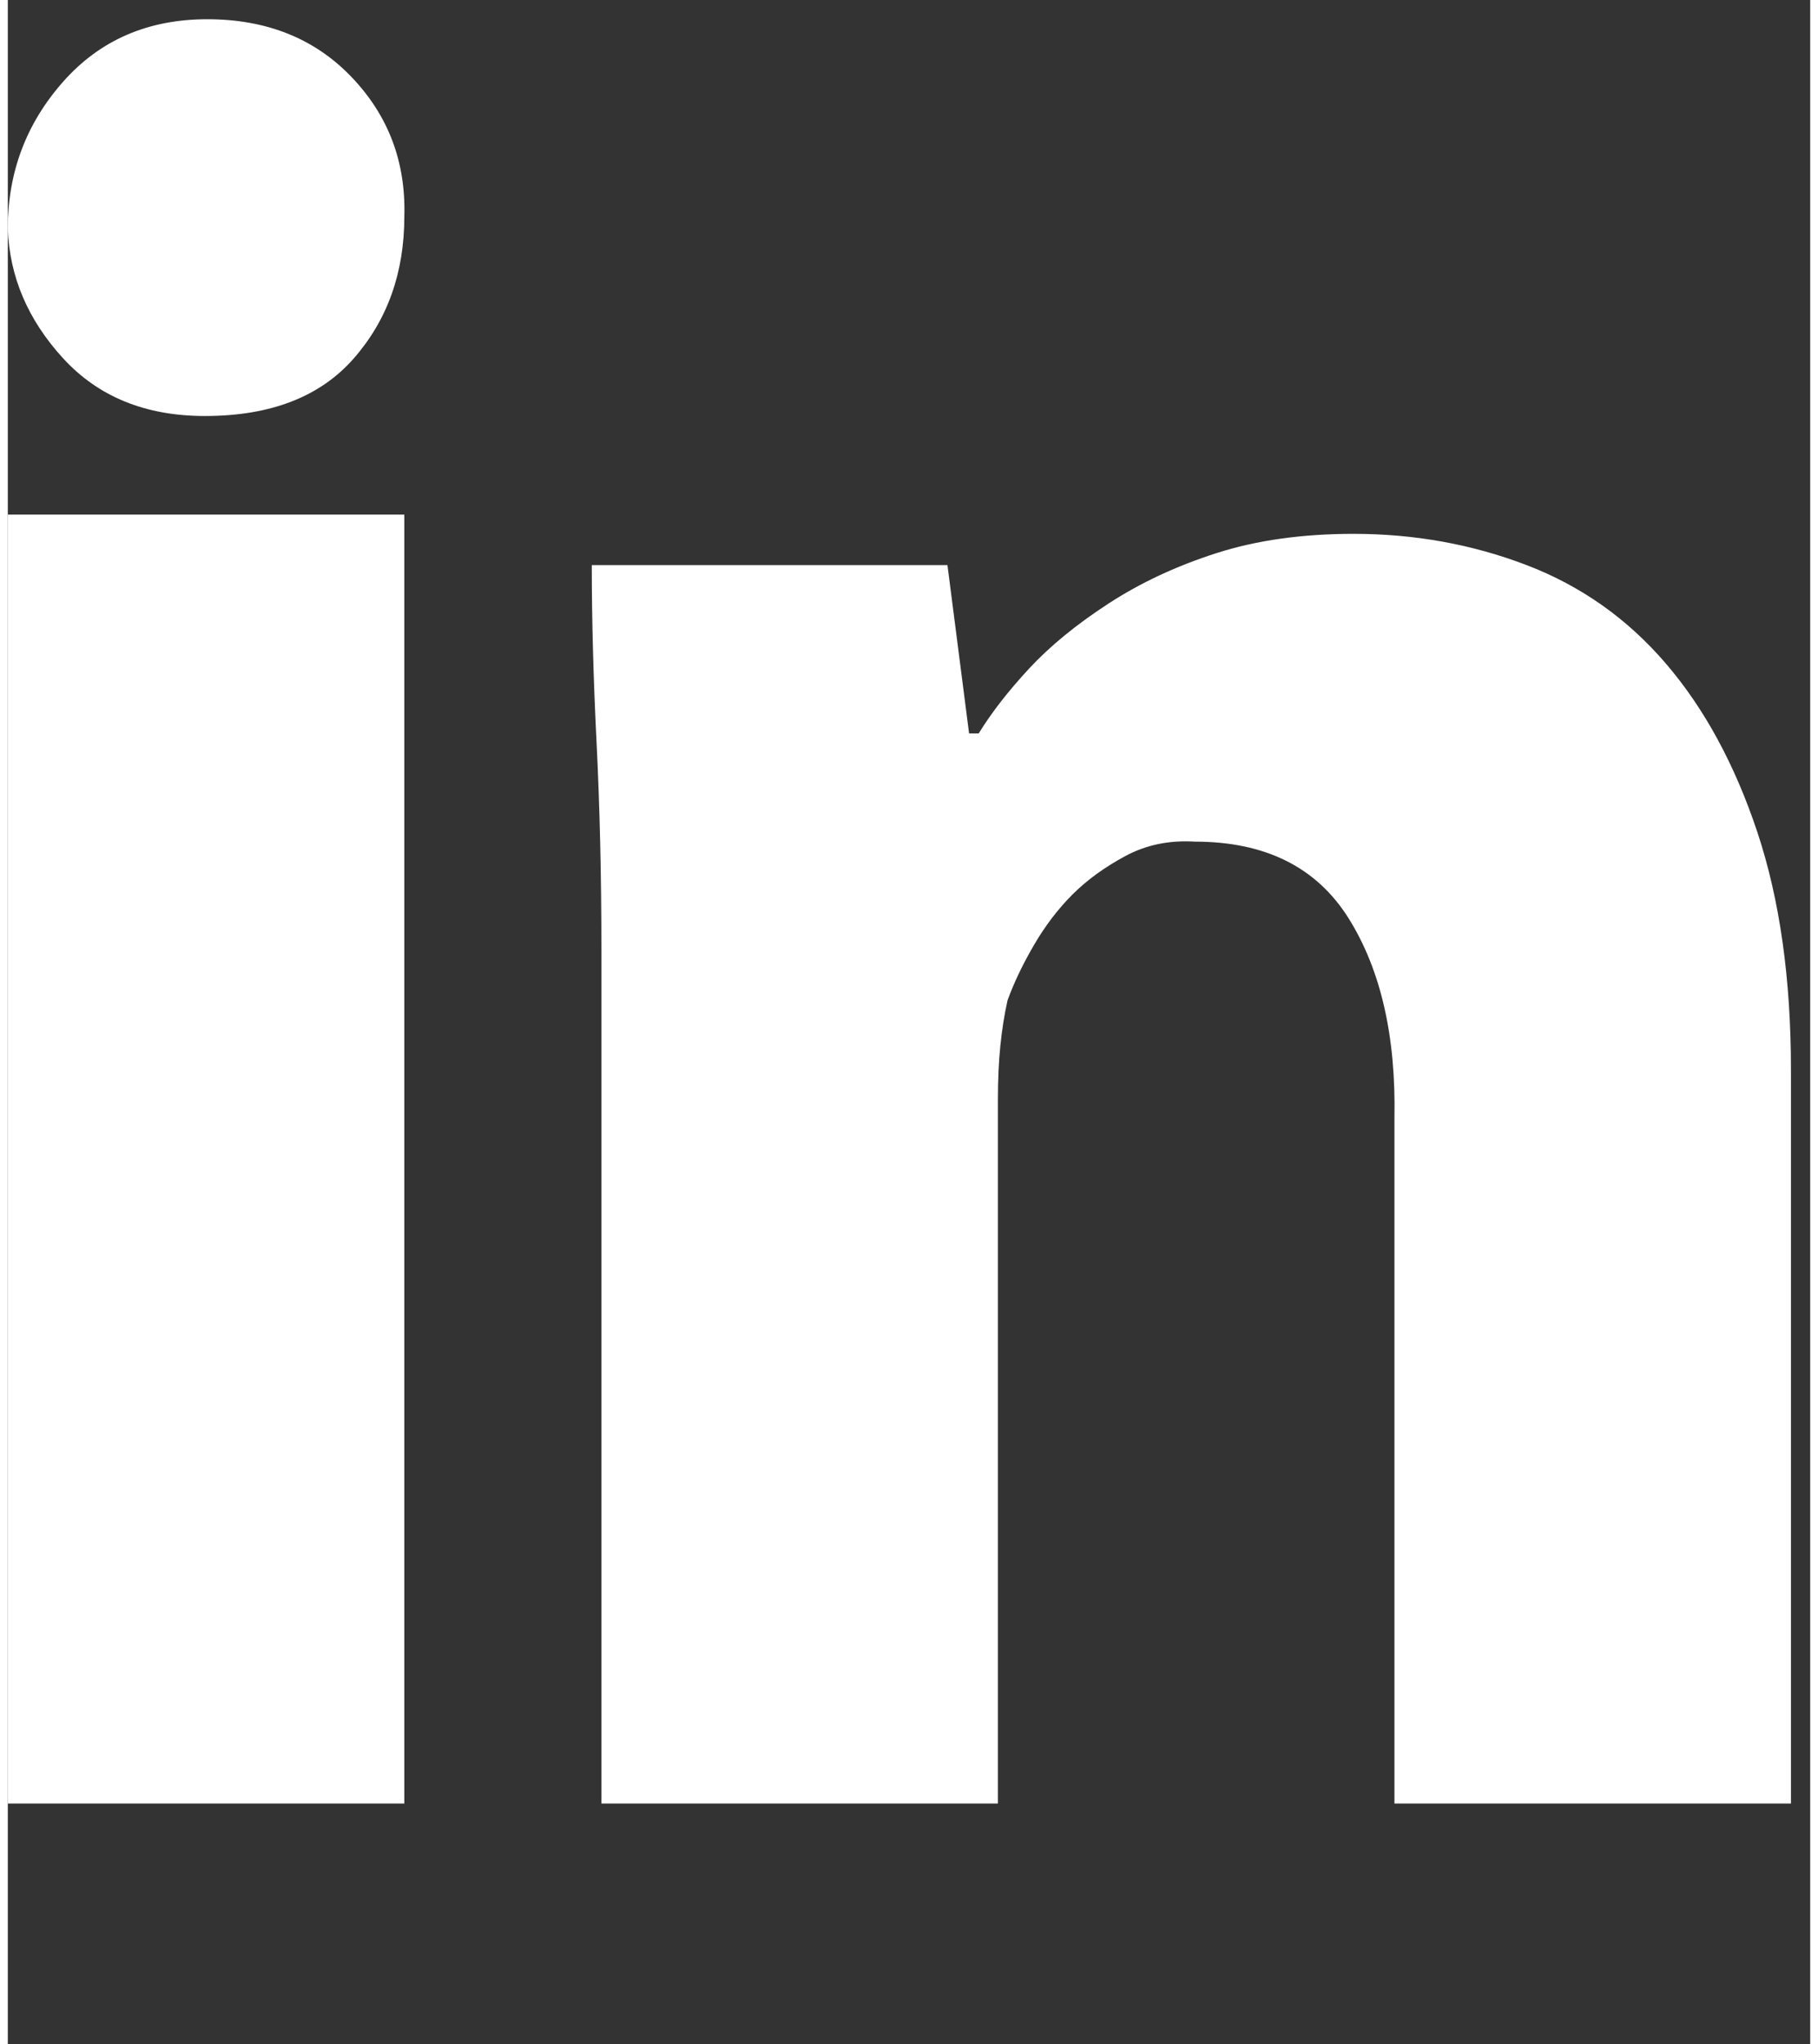 <svg xmlns="http://www.w3.org/2000/svg" width="0.89em" height="1em" viewBox="0 0 750 850"><rect x="0" y="0" width="750" height="850" fill="#333333" stroke="none"/><path fill="white" d="M165 90q0 35-21 59t-62 24q-37 0-59-24T0 95q0-35 23-61T83 8t60 24t22 58M0 750h165V214H0zm560-528q-32 0-57 8t-45 21t-33 27t-21 27h-4l-9-70H243q0 34 2 74t2 86v355h165V457q0-12 1-22t3-19q4-11 11-23t16-21t22-16t29-6q44 0 64 32t19 83v285h165V445q0-57-14-99t-38-70t-58-41t-72-13"/></svg>